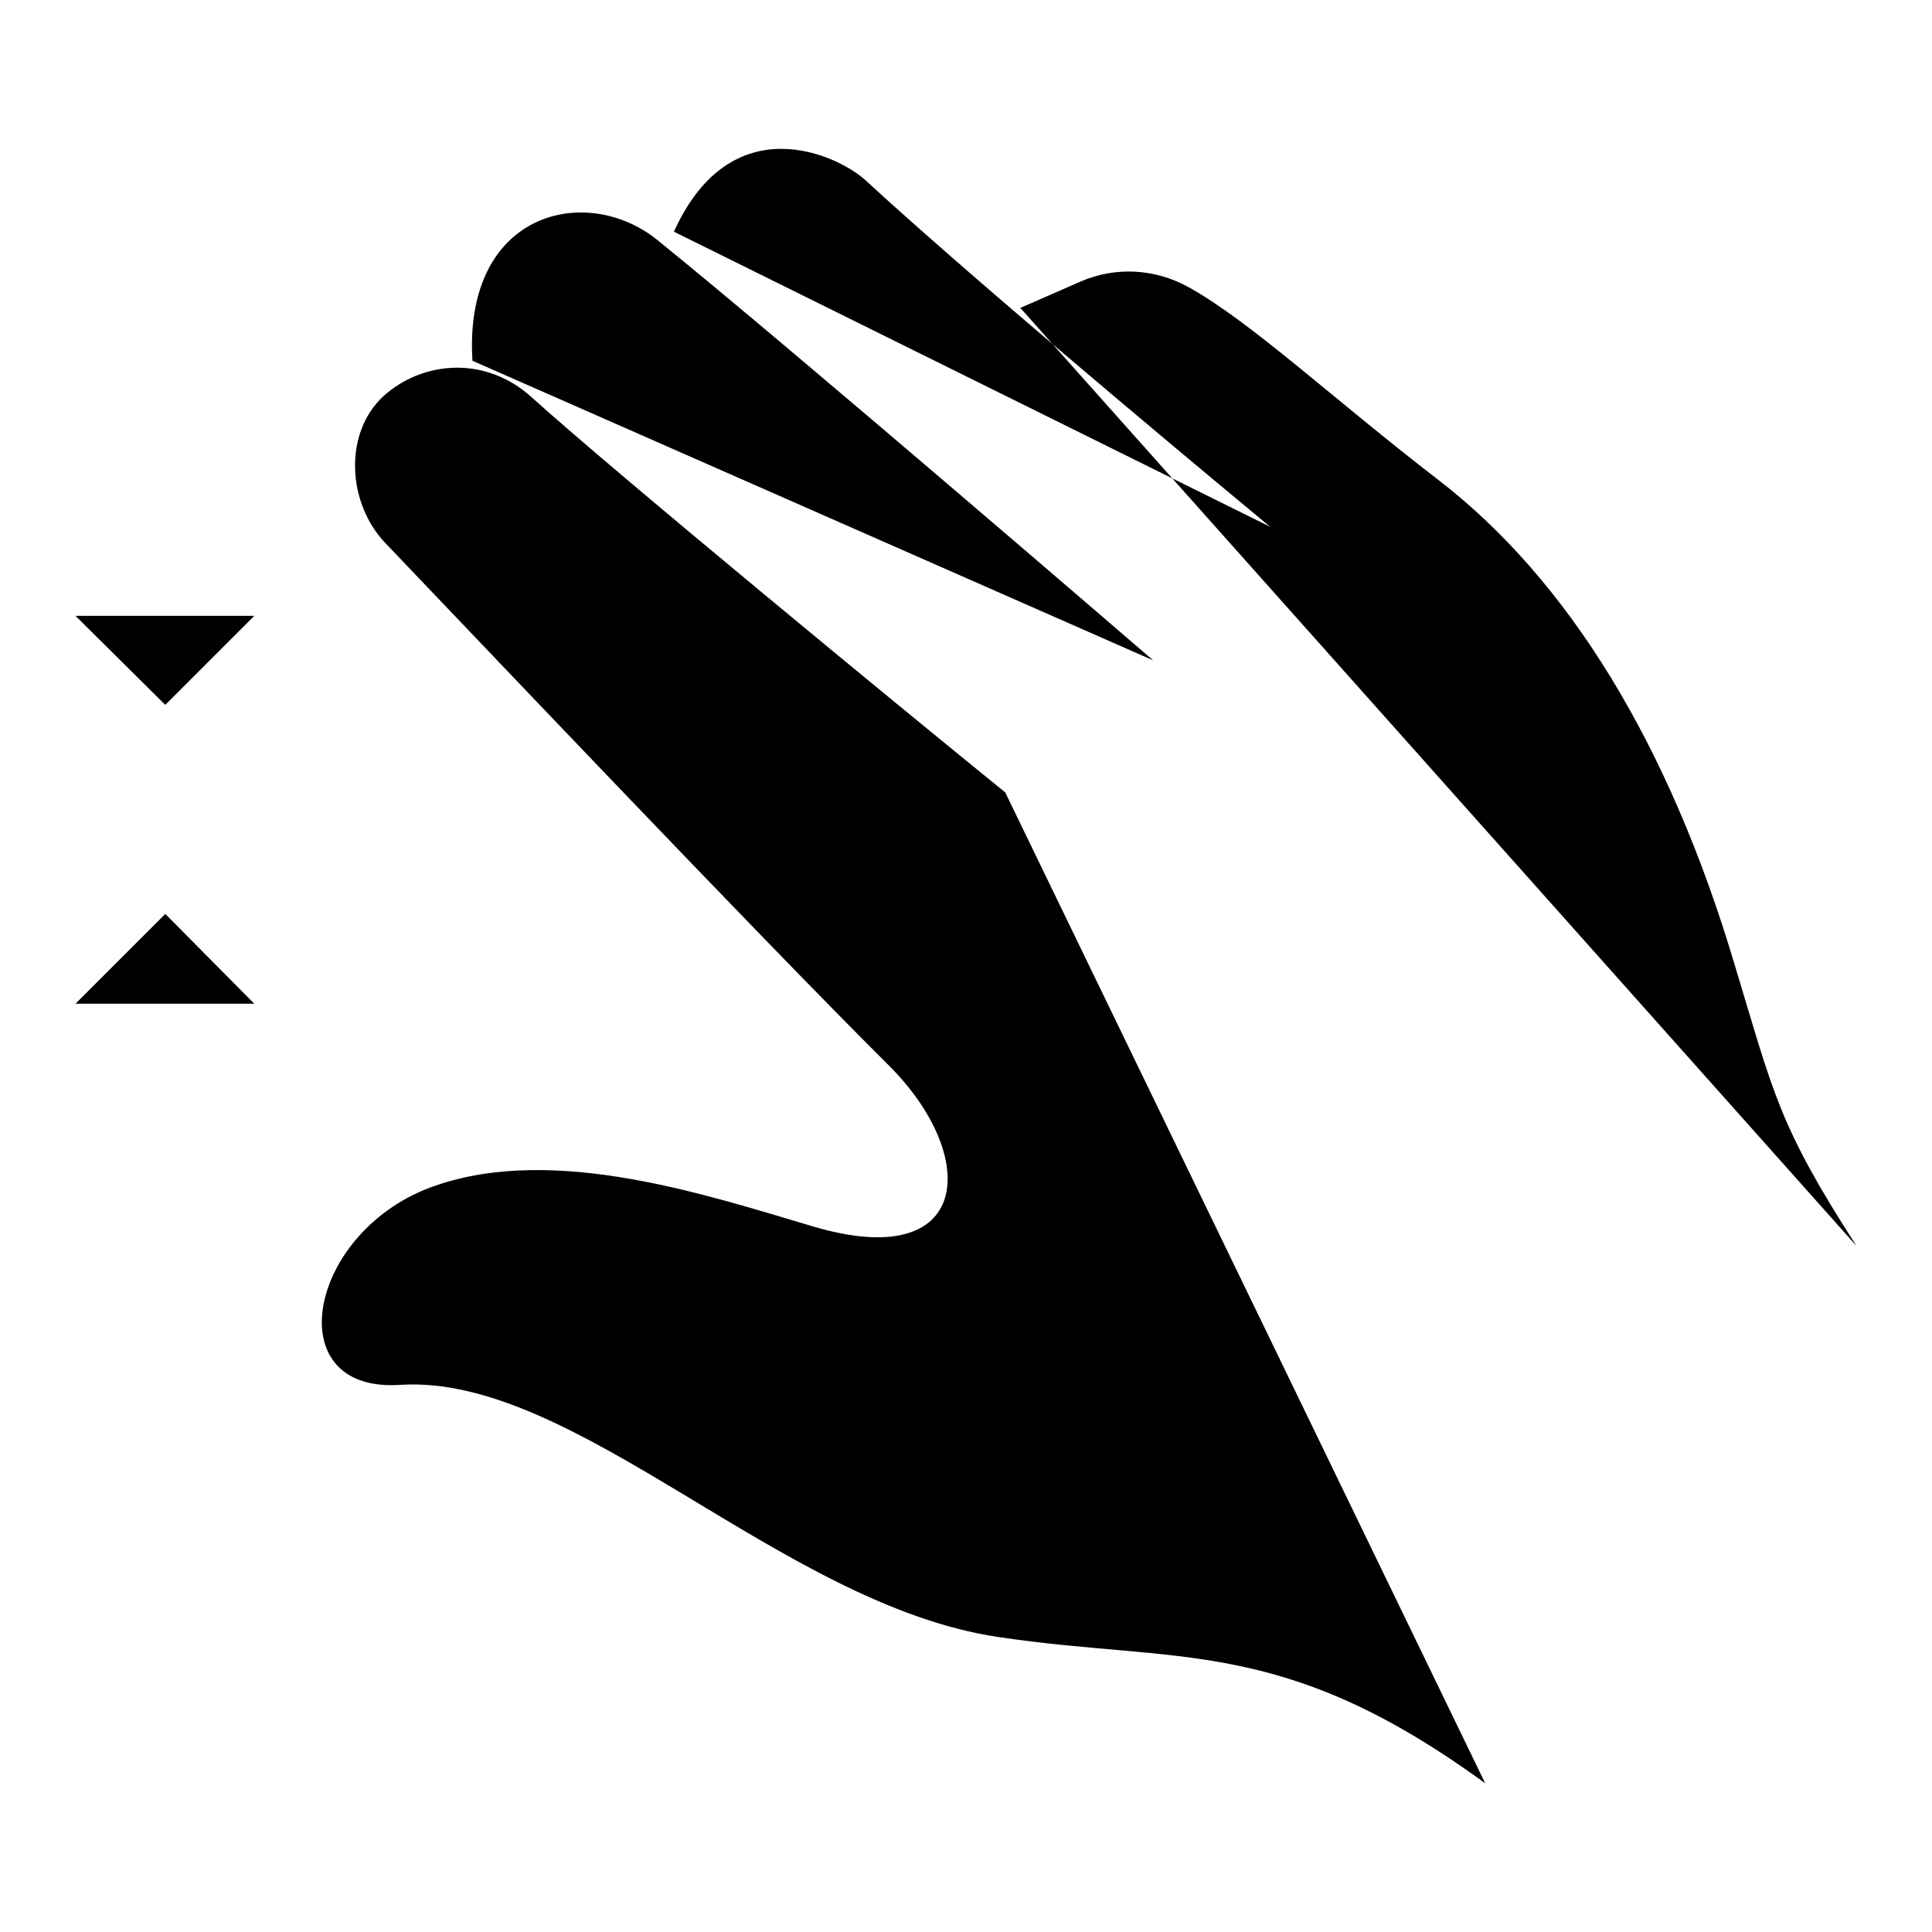 <?xml version="1.0" encoding="utf-8"?>
<!-- Svg Vector Icons : http://www.onlinewebfonts.com/icon -->
<!DOCTYPE svg PUBLIC "-//W3C//DTD SVG 1.1//EN" "http://www.w3.org/Graphics/SVG/1.1/DTD/svg11.dtd">
<svg version="1.1" xmlns="http://www.w3.org/2000/svg" xmlns:xlink="http://www.w3.org/1999/xlink" x="0px" y="0px" viewBox="0 0 256 256" enable-background="new 0 0 256 256" xml:space="preserve">
<g> <path fill="#000000" d="M246,165.1c-10.4-16.1-11-20.3-16.1-37.1c-8.8-29.7-22.3-51.3-39.3-64.4c-13.9-10.7-25-21.1-33.2-25.6 c-4.4-2.4-9.6-2.7-14.2-0.7l-8,3.5 M196.8,236.3c-27-19.7-40.7-15.8-64.6-19.4c-28.7-4.3-55.9-34.9-79.2-33.4 c-16.4,1.1-12.2-20.6,4.7-26.4c15.9-5.5,36.1,1.3,50,5.4c21.2,6.3,22.2-9.3,10-21.4C100.2,123.7,60.3,81.6,51.1,72 c-5.1-5.3-5.6-14.6-0.3-19.5c5.2-4.7,13.5-5.4,19.6,0.1C81.7,62.8,120,94.3,133.2,105 M62.6,47.8c-1.2-19.8,15.1-23.6,24.5-16 c17.7,14.3,65.7,55.7,65.7,55.7 M89.3,30.7c7.6-16.8,21.7-10.2,25.4-6.8c16.7,15.4,53.6,45.9,53.6,45.9 M21.9,93.4l0-43.5 L21.9,93.4z M33.7,81.6L21.9,93.4L10,81.6L33.7,81.6z M21.9,121.1l0,43.5L21.9,121.1z M10,133l11.9-11.9L33.7,133L10,133z"/></g>
</svg>